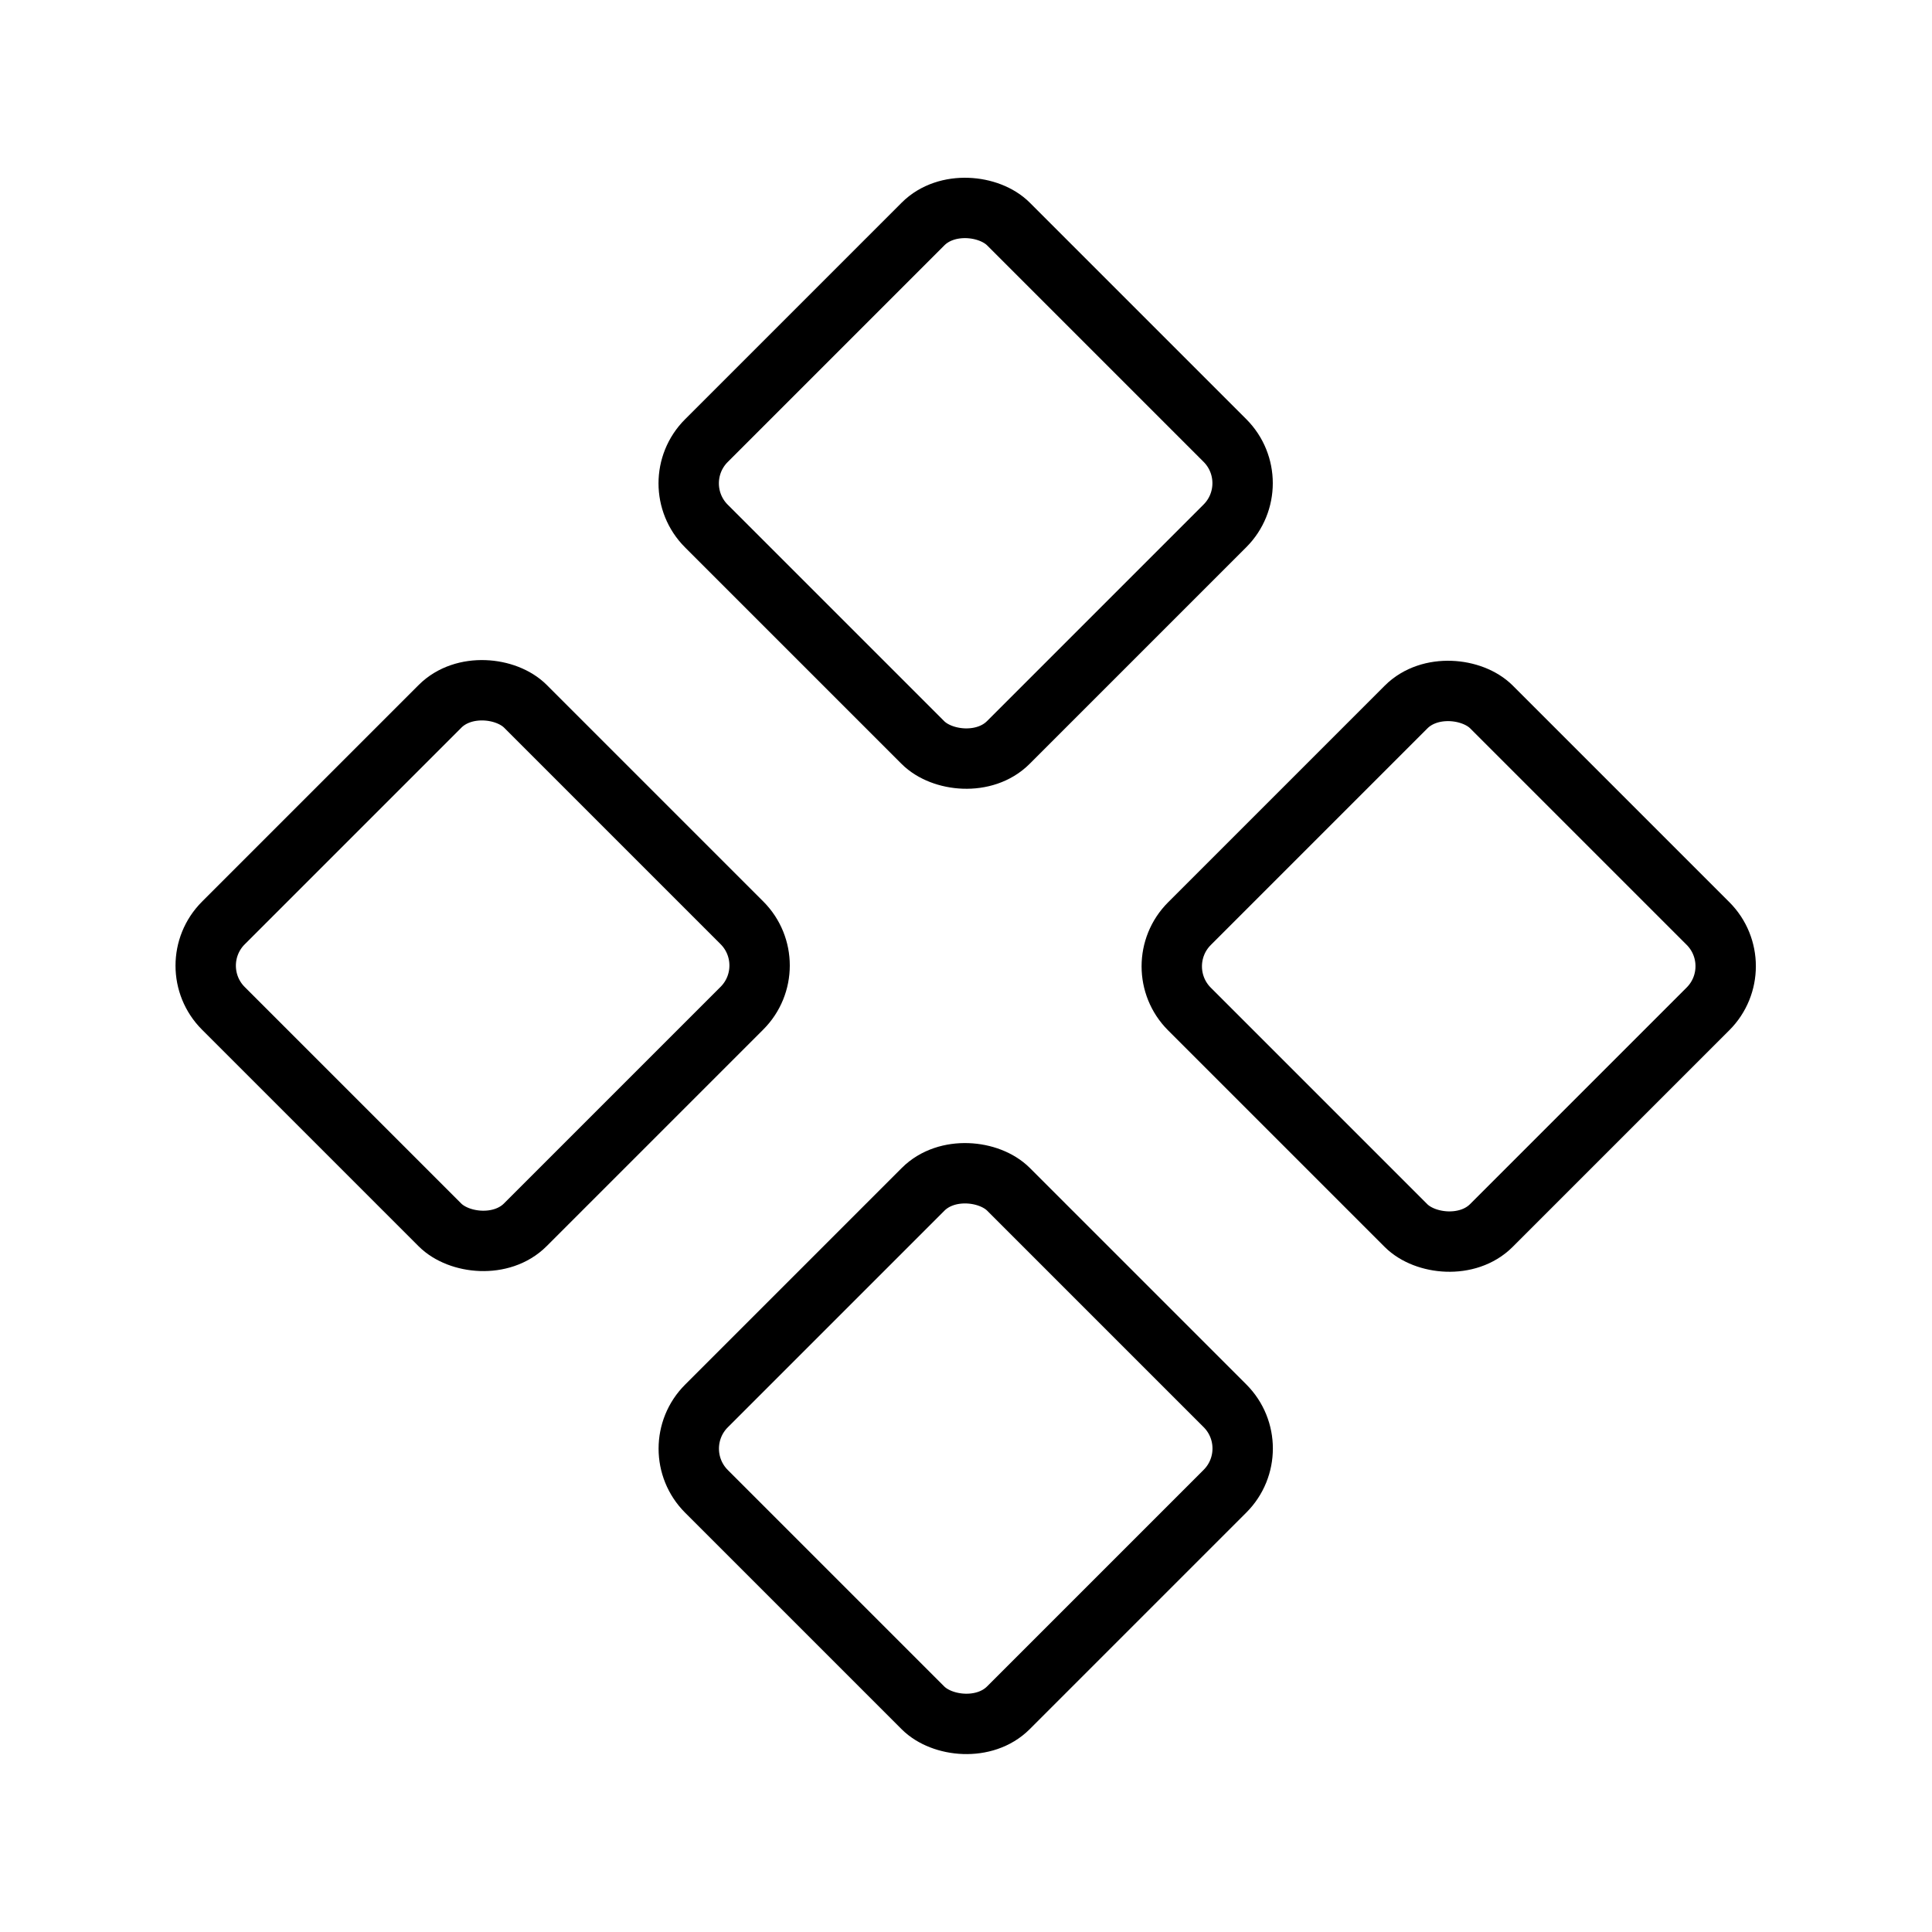 <svg xmlns="http://www.w3.org/2000/svg" viewBox="0 0 256 256"><rect width="256" height="256" fill="none"/><rect x="99.7" y="35.7" width="56.6" height="56.57" rx="8" transform="translate(-7.8 109.3) rotate(-45)" fill="none" stroke="#000" stroke-linecap="round" stroke-linejoin="round" stroke-width="8"/><rect x="163.7" y="99.7" width="56.6" height="56.57" rx="8" transform="translate(-34.3 173.3) rotate(-45)" fill="none" stroke="#000" stroke-linecap="round" stroke-linejoin="round" stroke-width="8"/><rect x="35.7" y="99.7" width="56.6" height="56.57" rx="8" transform="translate(-71.8 82.7) rotate(-45)" fill="none" stroke="#000" stroke-linecap="round" stroke-linejoin="round" stroke-width="8"/><rect x="99.7" y="163.7" width="56.6" height="56.57" rx="8" transform="translate(-98.3 146.7) rotate(-45)" fill="none" stroke="#000" stroke-linecap="round" stroke-linejoin="round" stroke-width="8"/></svg>